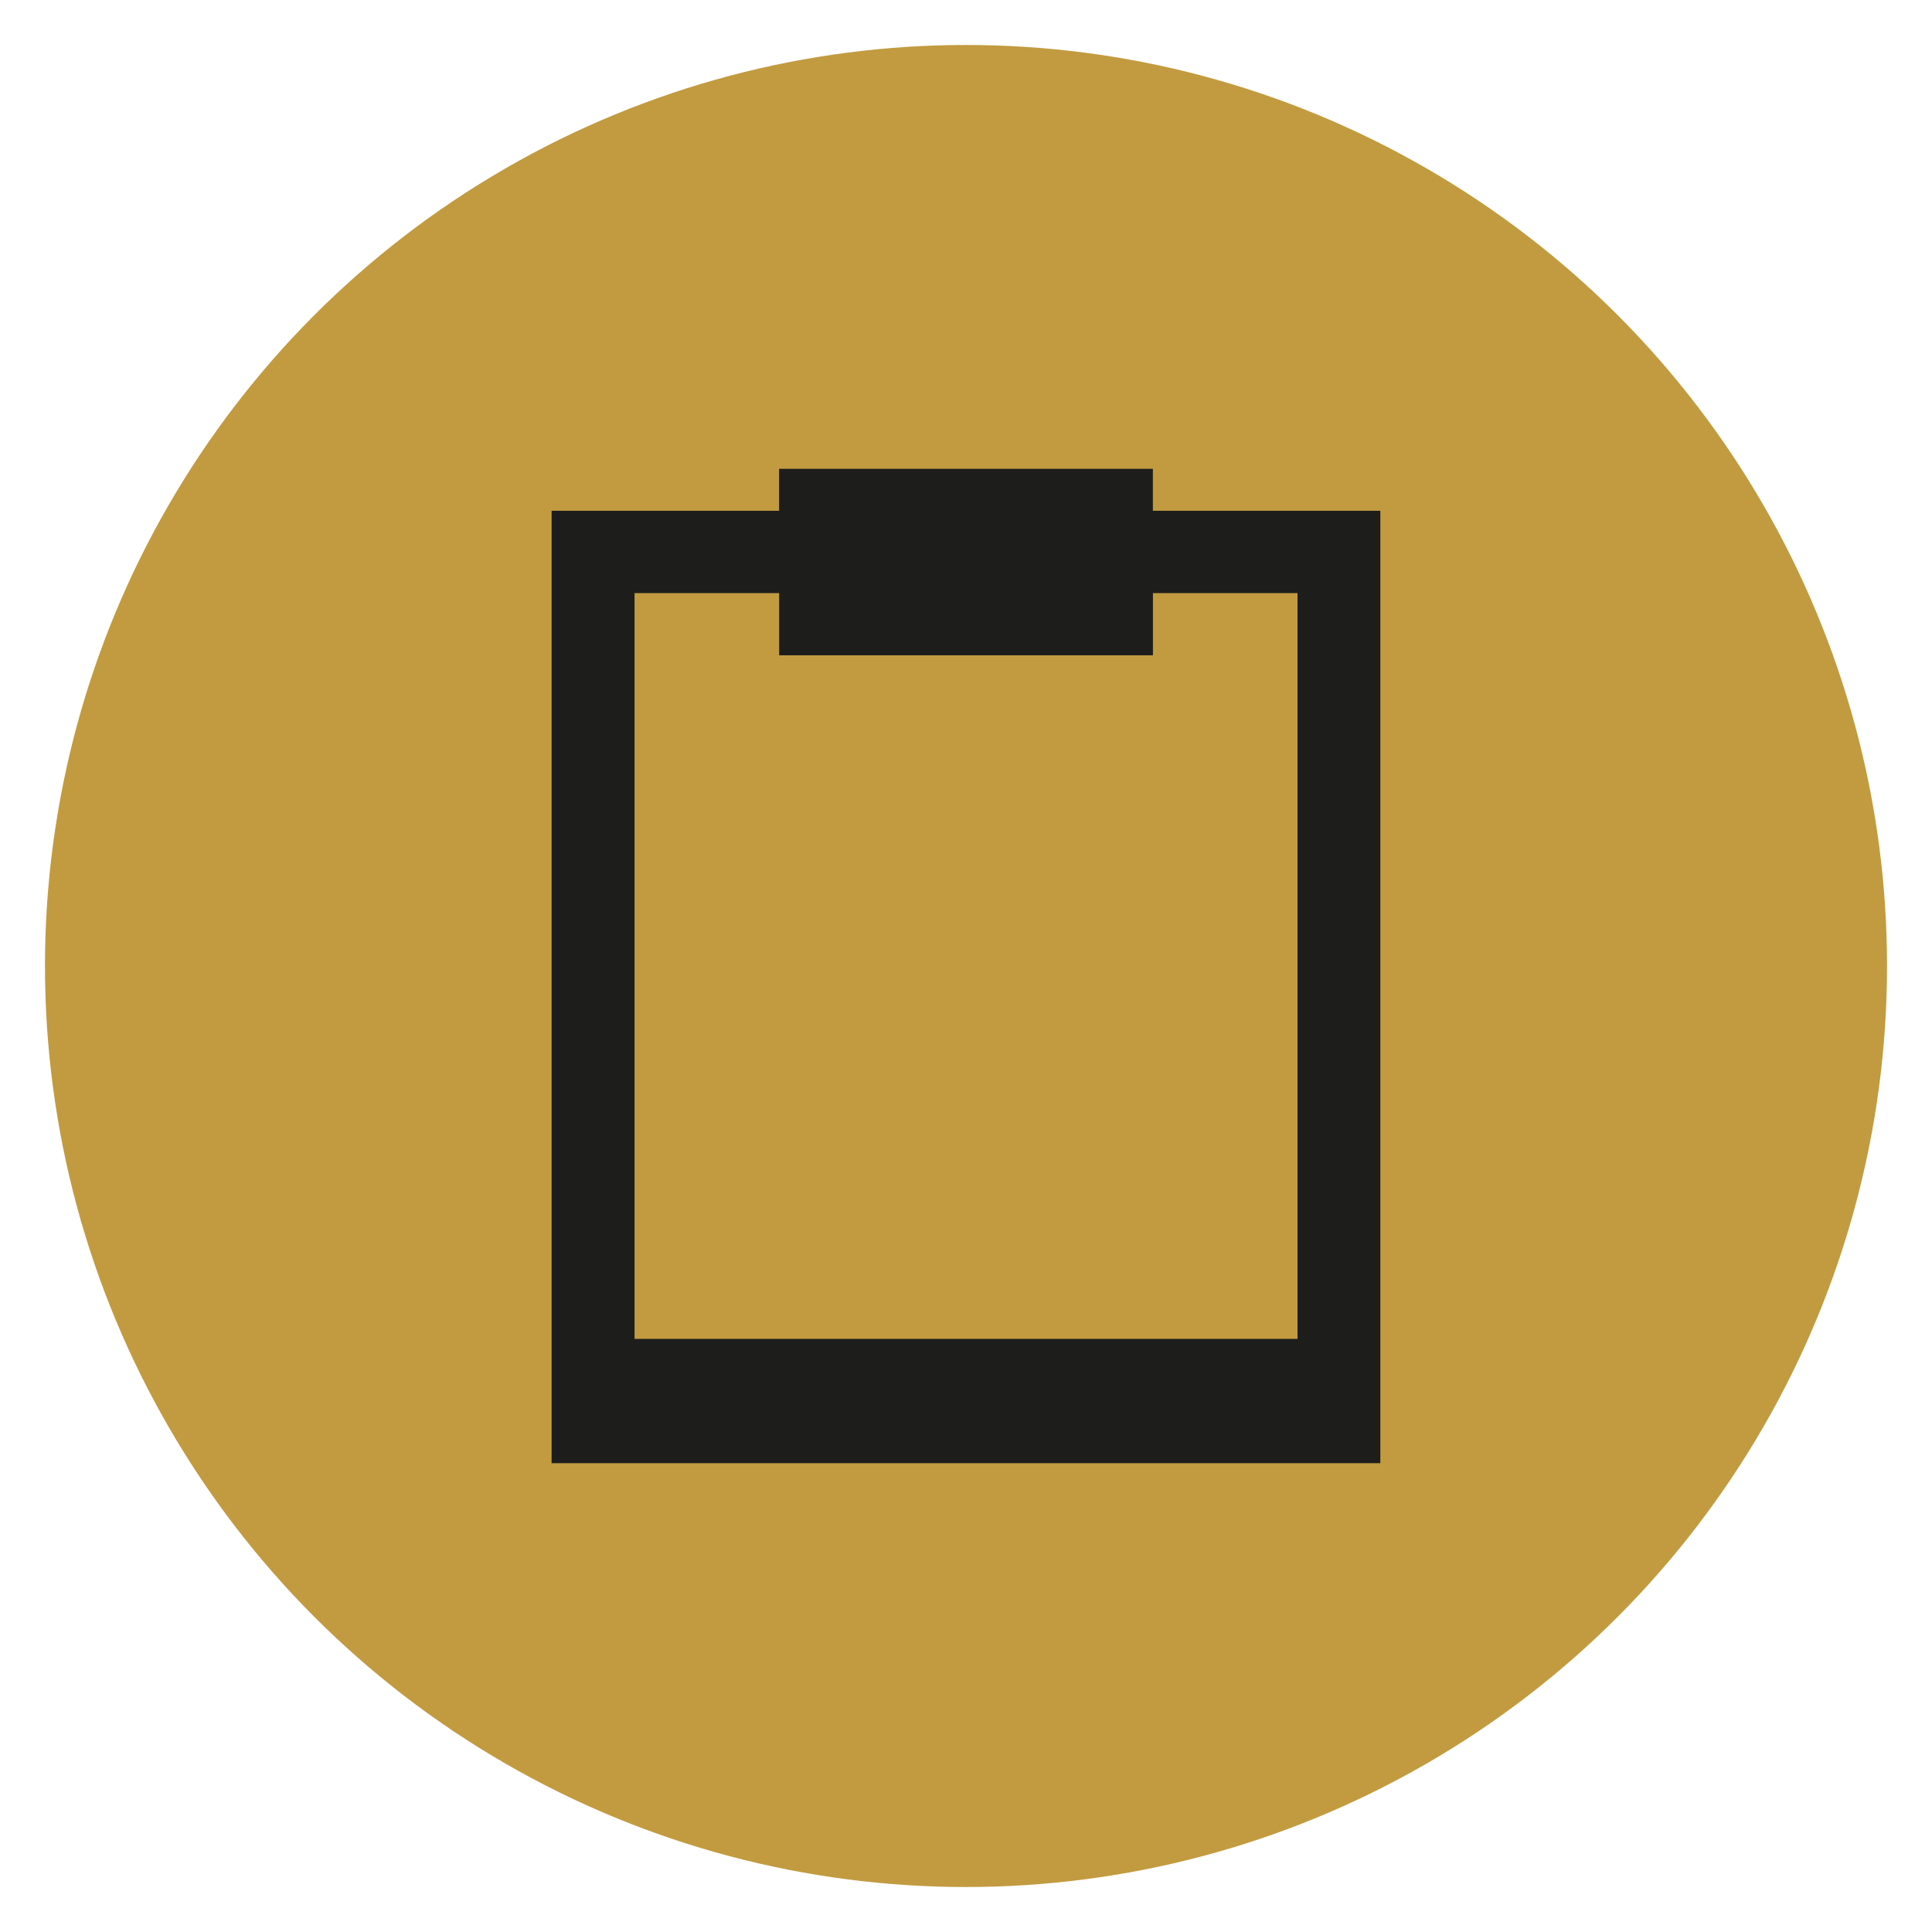<svg xmlns="http://www.w3.org/2000/svg" id="Calque_1" data-name="Calque 1" viewBox="0 0 256 256"><defs><style>      .cls-1 {        fill: #c29b40;      }      .cls-2 {        fill: #1d1d1b;      }    </style></defs><circle class="cls-1" cx="128" cy="128" r="122.04"></circle><path class="cls-2" d="m152.76,67.68v-5.56h-49.53v5.56h-30.14v126.2h109.81v-126.2h-30.14Zm19.16,109.73h-87.84v-98.82h19.16v8.24h49.53v-8.24h19.16v98.82Z"></path></svg>